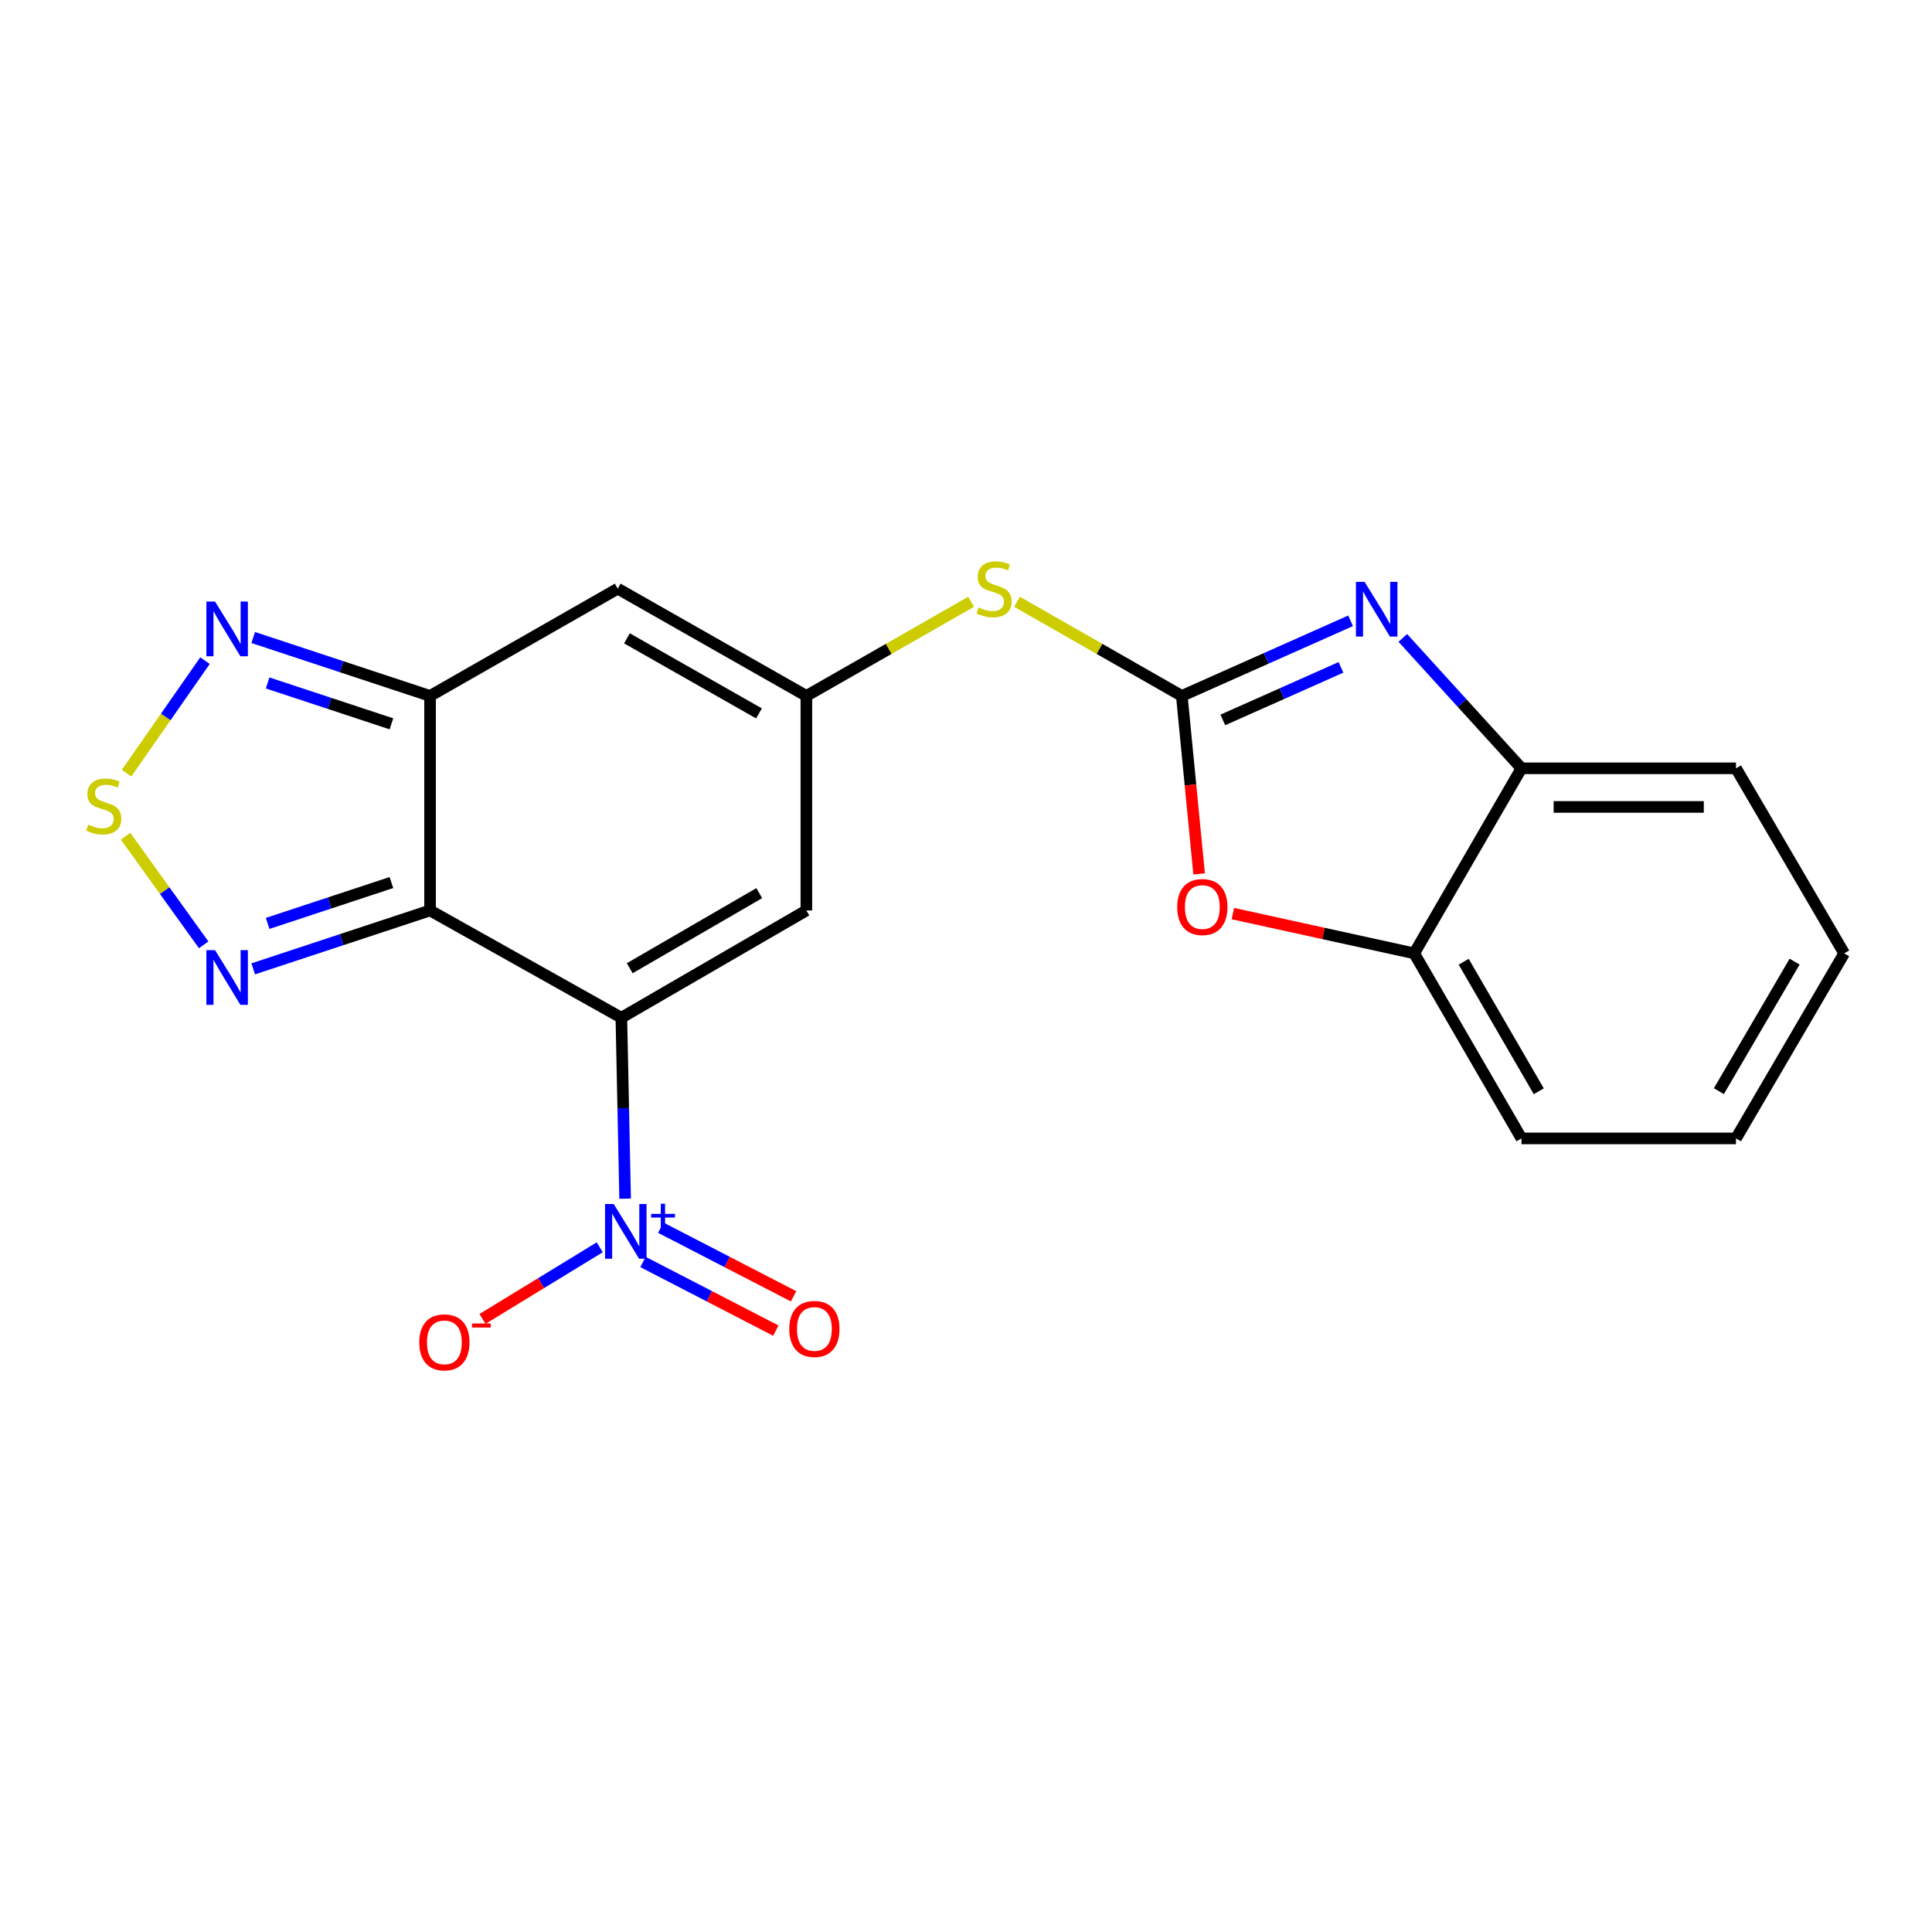 <?xml version='1.0' encoding='iso-8859-1'?>
<svg version='1.1' baseProfile='full'
              xmlns='http://www.w3.org/2000/svg'
                      xmlns:rdkit='http://www.rdkit.org/xml'
                      xmlns:xlink='http://www.w3.org/1999/xlink'
                  xml:space='preserve'
width='1000px' height='1000px' viewBox='0 0 1000 1000'>
<!-- END OF HEADER -->
<rect style='opacity:1.0;fill:#FFFFFF;stroke:none' width='1000' height='1000' x='0' y='0'> </rect>
<path class='bond-0' d='M 321.616,526.772 L 222.593,471.247' style='fill:none;fill-rule:evenodd;stroke:#000000;stroke-width:6px;stroke-linecap:butt;stroke-linejoin:miter;stroke-opacity:1' />
<path class='bond-1' d='M 321.616,526.772 L 322.59,573.601' style='fill:none;fill-rule:evenodd;stroke:#000000;stroke-width:6px;stroke-linecap:butt;stroke-linejoin:miter;stroke-opacity:1' />
<path class='bond-1' d='M 322.59,573.601 L 323.563,620.43' style='fill:none;fill-rule:evenodd;stroke:#0000FF;stroke-width:6px;stroke-linecap:butt;stroke-linejoin:miter;stroke-opacity:1' />
<path class='bond-5' d='M 321.616,526.772 L 417.375,471.247' style='fill:none;fill-rule:evenodd;stroke:#000000;stroke-width:6px;stroke-linecap:butt;stroke-linejoin:miter;stroke-opacity:1' />
<path class='bond-5' d='M 325.953,501.151 L 392.984,462.283' style='fill:none;fill-rule:evenodd;stroke:#000000;stroke-width:6px;stroke-linecap:butt;stroke-linejoin:miter;stroke-opacity:1' />
<path class='bond-2' d='M 222.593,471.247 L 222.593,360.208' style='fill:none;fill-rule:evenodd;stroke:#000000;stroke-width:6px;stroke-linecap:butt;stroke-linejoin:miter;stroke-opacity:1' />
<path class='bond-8' d='M 222.593,471.247 L 176.83,486.363' style='fill:none;fill-rule:evenodd;stroke:#000000;stroke-width:6px;stroke-linecap:butt;stroke-linejoin:miter;stroke-opacity:1' />
<path class='bond-8' d='M 176.83,486.363 L 131.067,501.478' style='fill:none;fill-rule:evenodd;stroke:#0000FF;stroke-width:6px;stroke-linecap:butt;stroke-linejoin:miter;stroke-opacity:1' />
<path class='bond-8' d='M 202.595,456.801 L 170.561,467.382' style='fill:none;fill-rule:evenodd;stroke:#000000;stroke-width:6px;stroke-linecap:butt;stroke-linejoin:miter;stroke-opacity:1' />
<path class='bond-8' d='M 170.561,467.382 L 138.527,477.963' style='fill:none;fill-rule:evenodd;stroke:#0000FF;stroke-width:6px;stroke-linecap:butt;stroke-linejoin:miter;stroke-opacity:1' />
<path class='bond-15' d='M 310.424,645.598 L 280.083,664.134' style='fill:none;fill-rule:evenodd;stroke:#0000FF;stroke-width:6px;stroke-linecap:butt;stroke-linejoin:miter;stroke-opacity:1' />
<path class='bond-15' d='M 280.083,664.134 L 249.741,682.671' style='fill:none;fill-rule:evenodd;stroke:#FF0000;stroke-width:6px;stroke-linecap:butt;stroke-linejoin:miter;stroke-opacity:1' />
<path class='bond-16' d='M 332.815,653.202 L 367.194,670.963' style='fill:none;fill-rule:evenodd;stroke:#0000FF;stroke-width:6px;stroke-linecap:butt;stroke-linejoin:miter;stroke-opacity:1' />
<path class='bond-16' d='M 367.194,670.963 L 401.573,688.724' style='fill:none;fill-rule:evenodd;stroke:#FF0000;stroke-width:6px;stroke-linecap:butt;stroke-linejoin:miter;stroke-opacity:1' />
<path class='bond-16' d='M 341.989,635.443 L 376.369,653.204' style='fill:none;fill-rule:evenodd;stroke:#0000FF;stroke-width:6px;stroke-linecap:butt;stroke-linejoin:miter;stroke-opacity:1' />
<path class='bond-16' d='M 376.369,653.204 L 410.748,670.965' style='fill:none;fill-rule:evenodd;stroke:#FF0000;stroke-width:6px;stroke-linecap:butt;stroke-linejoin:miter;stroke-opacity:1' />
<path class='bond-10' d='M 222.593,360.208 L 176.83,345.093' style='fill:none;fill-rule:evenodd;stroke:#000000;stroke-width:6px;stroke-linecap:butt;stroke-linejoin:miter;stroke-opacity:1' />
<path class='bond-10' d='M 176.83,345.093 L 131.067,329.977' style='fill:none;fill-rule:evenodd;stroke:#0000FF;stroke-width:6px;stroke-linecap:butt;stroke-linejoin:miter;stroke-opacity:1' />
<path class='bond-10' d='M 202.595,374.654 L 170.561,364.073' style='fill:none;fill-rule:evenodd;stroke:#000000;stroke-width:6px;stroke-linecap:butt;stroke-linejoin:miter;stroke-opacity:1' />
<path class='bond-10' d='M 170.561,364.073 L 138.527,353.492' style='fill:none;fill-rule:evenodd;stroke:#0000FF;stroke-width:6px;stroke-linecap:butt;stroke-linejoin:miter;stroke-opacity:1' />
<path class='bond-21' d='M 222.593,360.208 L 319.74,304.694' style='fill:none;fill-rule:evenodd;stroke:#000000;stroke-width:6px;stroke-linecap:butt;stroke-linejoin:miter;stroke-opacity:1' />
<path class='bond-3' d='M 611.701,360.208 L 569.056,335.844' style='fill:none;fill-rule:evenodd;stroke:#000000;stroke-width:6px;stroke-linecap:butt;stroke-linejoin:miter;stroke-opacity:1' />
<path class='bond-3' d='M 569.056,335.844 L 526.41,311.48' style='fill:none;fill-rule:evenodd;stroke:#CCCC00;stroke-width:6px;stroke-linecap:butt;stroke-linejoin:miter;stroke-opacity:1' />
<path class='bond-4' d='M 611.701,360.208 L 655.384,340.769' style='fill:none;fill-rule:evenodd;stroke:#000000;stroke-width:6px;stroke-linecap:butt;stroke-linejoin:miter;stroke-opacity:1' />
<path class='bond-4' d='M 655.384,340.769 L 699.068,321.329' style='fill:none;fill-rule:evenodd;stroke:#0000FF;stroke-width:6px;stroke-linecap:butt;stroke-linejoin:miter;stroke-opacity:1' />
<path class='bond-4' d='M 632.933,372.639 L 663.511,359.031' style='fill:none;fill-rule:evenodd;stroke:#000000;stroke-width:6px;stroke-linecap:butt;stroke-linejoin:miter;stroke-opacity:1' />
<path class='bond-4' d='M 663.511,359.031 L 694.089,345.424' style='fill:none;fill-rule:evenodd;stroke:#0000FF;stroke-width:6px;stroke-linecap:butt;stroke-linejoin:miter;stroke-opacity:1' />
<path class='bond-11' d='M 611.701,360.208 L 616.184,406.274' style='fill:none;fill-rule:evenodd;stroke:#000000;stroke-width:6px;stroke-linecap:butt;stroke-linejoin:miter;stroke-opacity:1' />
<path class='bond-11' d='M 616.184,406.274 L 620.668,452.341' style='fill:none;fill-rule:evenodd;stroke:#FF0000;stroke-width:6px;stroke-linecap:butt;stroke-linejoin:miter;stroke-opacity:1' />
<path class='bond-13' d='M 726.091,330.184 L 756.798,363.93' style='fill:none;fill-rule:evenodd;stroke:#0000FF;stroke-width:6px;stroke-linecap:butt;stroke-linejoin:miter;stroke-opacity:1' />
<path class='bond-13' d='M 756.798,363.93 L 787.504,397.676' style='fill:none;fill-rule:evenodd;stroke:#000000;stroke-width:6px;stroke-linecap:butt;stroke-linejoin:miter;stroke-opacity:1' />
<path class='bond-6' d='M 417.375,471.247 L 417.375,360.208' style='fill:none;fill-rule:evenodd;stroke:#000000;stroke-width:6px;stroke-linecap:butt;stroke-linejoin:miter;stroke-opacity:1' />
<path class='bond-7' d='M 417.375,360.208 L 319.74,304.694' style='fill:none;fill-rule:evenodd;stroke:#000000;stroke-width:6px;stroke-linecap:butt;stroke-linejoin:miter;stroke-opacity:1' />
<path class='bond-7' d='M 392.849,369.258 L 324.505,330.398' style='fill:none;fill-rule:evenodd;stroke:#000000;stroke-width:6px;stroke-linecap:butt;stroke-linejoin:miter;stroke-opacity:1' />
<path class='bond-12' d='M 417.375,360.208 L 460.015,335.845' style='fill:none;fill-rule:evenodd;stroke:#000000;stroke-width:6px;stroke-linecap:butt;stroke-linejoin:miter;stroke-opacity:1' />
<path class='bond-12' d='M 460.015,335.845 L 502.655,311.481' style='fill:none;fill-rule:evenodd;stroke:#CCCC00;stroke-width:6px;stroke-linecap:butt;stroke-linejoin:miter;stroke-opacity:1' />
<path class='bond-9' d='M 105.417,489.044 L 85.21,460.933' style='fill:none;fill-rule:evenodd;stroke:#0000FF;stroke-width:6px;stroke-linecap:butt;stroke-linejoin:miter;stroke-opacity:1' />
<path class='bond-9' d='M 85.21,460.933 L 65.003,432.823' style='fill:none;fill-rule:evenodd;stroke:#CCCC00;stroke-width:6px;stroke-linecap:butt;stroke-linejoin:miter;stroke-opacity:1' />
<path class='bond-22' d='M 65.498,400.199 L 85.801,371.075' style='fill:none;fill-rule:evenodd;stroke:#CCCC00;stroke-width:6px;stroke-linecap:butt;stroke-linejoin:miter;stroke-opacity:1' />
<path class='bond-22' d='M 85.801,371.075 L 106.104,341.952' style='fill:none;fill-rule:evenodd;stroke:#0000FF;stroke-width:6px;stroke-linecap:butt;stroke-linejoin:miter;stroke-opacity:1' />
<path class='bond-14' d='M 638.135,472.871 L 685.057,483.164' style='fill:none;fill-rule:evenodd;stroke:#FF0000;stroke-width:6px;stroke-linecap:butt;stroke-linejoin:miter;stroke-opacity:1' />
<path class='bond-14' d='M 685.057,483.164 L 731.979,493.457' style='fill:none;fill-rule:evenodd;stroke:#000000;stroke-width:6px;stroke-linecap:butt;stroke-linejoin:miter;stroke-opacity:1' />
<path class='bond-17' d='M 787.504,397.676 L 898.543,397.676' style='fill:none;fill-rule:evenodd;stroke:#000000;stroke-width:6px;stroke-linecap:butt;stroke-linejoin:miter;stroke-opacity:1' />
<path class='bond-17' d='M 804.16,417.665 L 881.887,417.665' style='fill:none;fill-rule:evenodd;stroke:#000000;stroke-width:6px;stroke-linecap:butt;stroke-linejoin:miter;stroke-opacity:1' />
<path class='bond-23' d='M 787.504,397.676 L 731.979,493.457' style='fill:none;fill-rule:evenodd;stroke:#000000;stroke-width:6px;stroke-linecap:butt;stroke-linejoin:miter;stroke-opacity:1' />
<path class='bond-18' d='M 731.979,493.457 L 787.504,589.238' style='fill:none;fill-rule:evenodd;stroke:#000000;stroke-width:6px;stroke-linecap:butt;stroke-linejoin:miter;stroke-opacity:1' />
<path class='bond-18' d='M 757.601,497.799 L 796.469,564.845' style='fill:none;fill-rule:evenodd;stroke:#000000;stroke-width:6px;stroke-linecap:butt;stroke-linejoin:miter;stroke-opacity:1' />
<path class='bond-20' d='M 898.543,397.676 L 954.545,493.457' style='fill:none;fill-rule:evenodd;stroke:#000000;stroke-width:6px;stroke-linecap:butt;stroke-linejoin:miter;stroke-opacity:1' />
<path class='bond-19' d='M 787.504,589.238 L 898.543,589.238' style='fill:none;fill-rule:evenodd;stroke:#000000;stroke-width:6px;stroke-linecap:butt;stroke-linejoin:miter;stroke-opacity:1' />
<path class='bond-24' d='M 898.543,589.238 L 954.545,493.457' style='fill:none;fill-rule:evenodd;stroke:#000000;stroke-width:6px;stroke-linecap:butt;stroke-linejoin:miter;stroke-opacity:1' />
<path class='bond-24' d='M 889.688,564.781 L 928.889,497.735' style='fill:none;fill-rule:evenodd;stroke:#000000;stroke-width:6px;stroke-linecap:butt;stroke-linejoin:miter;stroke-opacity:1' />
<path  class='atom-2' d='M 317.655 623.196
L 326.935 638.196
Q 327.855 639.676, 329.335 642.356
Q 330.815 645.036, 330.895 645.196
L 330.895 623.196
L 334.655 623.196
L 334.655 651.516
L 330.775 651.516
L 320.815 635.116
Q 319.655 633.196, 318.415 630.996
Q 317.215 628.796, 316.855 628.116
L 316.855 651.516
L 313.175 651.516
L 313.175 623.196
L 317.655 623.196
' fill='#0000FF'/>
<path  class='atom-2' d='M 337.031 628.3
L 342.021 628.3
L 342.021 623.047
L 344.238 623.047
L 344.238 628.3
L 349.36 628.3
L 349.36 630.201
L 344.238 630.201
L 344.238 635.481
L 342.021 635.481
L 342.021 630.201
L 337.031 630.201
L 337.031 628.3
' fill='#0000FF'/>
<path  class='atom-5' d='M 706.308 301.162
L 715.588 316.162
Q 716.508 317.642, 717.988 320.322
Q 719.468 323.002, 719.548 323.162
L 719.548 301.162
L 723.308 301.162
L 723.308 329.482
L 719.428 329.482
L 709.468 313.082
Q 708.308 311.162, 707.068 308.962
Q 705.868 306.762, 705.508 306.082
L 705.508 329.482
L 701.828 329.482
L 701.828 301.162
L 706.308 301.162
' fill='#0000FF'/>
<path  class='atom-9' d='M 111.302 491.779
L 120.582 506.779
Q 121.502 508.259, 122.982 510.939
Q 124.462 513.619, 124.542 513.779
L 124.542 491.779
L 128.302 491.779
L 128.302 520.099
L 124.422 520.099
L 114.462 503.699
Q 113.302 501.779, 112.062 499.579
Q 110.862 497.379, 110.502 496.699
L 110.502 520.099
L 106.822 520.099
L 106.822 491.779
L 111.302 491.779
' fill='#0000FF'/>
<path  class='atom-10' d='M 45.708 426.83
Q 46.028 426.95, 47.348 427.51
Q 48.668 428.07, 50.108 428.43
Q 51.588 428.75, 53.028 428.75
Q 55.708 428.75, 57.268 427.47
Q 58.828 426.15, 58.828 423.87
Q 58.828 422.31, 58.028 421.35
Q 57.268 420.39, 56.068 419.87
Q 54.868 419.35, 52.868 418.75
Q 50.348 417.99, 48.828 417.27
Q 47.348 416.55, 46.268 415.03
Q 45.228 413.51, 45.228 410.95
Q 45.228 407.39, 47.628 405.19
Q 50.068 402.99, 54.868 402.99
Q 58.148 402.99, 61.868 404.55
L 60.948 407.63
Q 57.548 406.23, 54.988 406.23
Q 52.228 406.23, 50.708 407.39
Q 49.188 408.51, 49.228 410.47
Q 49.228 411.99, 49.988 412.91
Q 50.788 413.83, 51.908 414.35
Q 53.068 414.87, 54.988 415.47
Q 57.548 416.27, 59.068 417.07
Q 60.588 417.87, 61.668 419.51
Q 62.788 421.11, 62.788 423.87
Q 62.788 427.79, 60.148 429.91
Q 57.548 431.99, 53.188 431.99
Q 50.668 431.99, 48.748 431.43
Q 46.868 430.91, 44.628 429.99
L 45.708 426.83
' fill='#CCCC00'/>
<path  class='atom-11' d='M 111.302 311.356
L 120.582 326.356
Q 121.502 327.836, 122.982 330.516
Q 124.462 333.196, 124.542 333.356
L 124.542 311.356
L 128.302 311.356
L 128.302 339.676
L 124.422 339.676
L 114.462 323.276
Q 113.302 321.356, 112.062 319.156
Q 110.862 316.956, 110.502 316.276
L 110.502 339.676
L 106.822 339.676
L 106.822 311.356
L 111.302 311.356
' fill='#0000FF'/>
<path  class='atom-12' d='M 609.328 469.484
Q 609.328 462.684, 612.688 458.884
Q 616.048 455.084, 622.328 455.084
Q 628.608 455.084, 631.968 458.884
Q 635.328 462.684, 635.328 469.484
Q 635.328 476.364, 631.928 480.284
Q 628.528 484.164, 622.328 484.164
Q 616.088 484.164, 612.688 480.284
Q 609.328 476.404, 609.328 469.484
M 622.328 480.964
Q 626.648 480.964, 628.968 478.084
Q 631.328 475.164, 631.328 469.484
Q 631.328 463.924, 628.968 461.124
Q 626.648 458.284, 622.328 458.284
Q 618.008 458.284, 615.648 461.084
Q 613.328 463.884, 613.328 469.484
Q 613.328 475.204, 615.648 478.084
Q 618.008 480.964, 622.328 480.964
' fill='#FF0000'/>
<path  class='atom-13' d='M 506.532 314.414
Q 506.852 314.534, 508.172 315.094
Q 509.492 315.654, 510.932 316.014
Q 512.412 316.334, 513.852 316.334
Q 516.532 316.334, 518.092 315.054
Q 519.652 313.734, 519.652 311.454
Q 519.652 309.894, 518.852 308.934
Q 518.092 307.974, 516.892 307.454
Q 515.692 306.934, 513.692 306.334
Q 511.172 305.574, 509.652 304.854
Q 508.172 304.134, 507.092 302.614
Q 506.052 301.094, 506.052 298.534
Q 506.052 294.974, 508.452 292.774
Q 510.892 290.574, 515.692 290.574
Q 518.972 290.574, 522.692 292.134
L 521.772 295.214
Q 518.372 293.814, 515.812 293.814
Q 513.052 293.814, 511.532 294.974
Q 510.012 296.094, 510.052 298.054
Q 510.052 299.574, 510.812 300.494
Q 511.612 301.414, 512.732 301.934
Q 513.892 302.454, 515.812 303.054
Q 518.372 303.854, 519.892 304.654
Q 521.412 305.454, 522.492 307.094
Q 523.612 308.694, 523.612 311.454
Q 523.612 315.374, 520.972 317.494
Q 518.372 319.574, 514.012 319.574
Q 511.492 319.574, 509.572 319.014
Q 507.692 318.494, 505.452 317.574
L 506.532 314.414
' fill='#CCCC00'/>
<path  class='atom-16' d='M 217.011 694.804
Q 217.011 688.004, 220.371 684.204
Q 223.731 680.404, 230.011 680.404
Q 236.291 680.404, 239.651 684.204
Q 243.011 688.004, 243.011 694.804
Q 243.011 701.684, 239.611 705.604
Q 236.211 709.484, 230.011 709.484
Q 223.771 709.484, 220.371 705.604
Q 217.011 701.724, 217.011 694.804
M 230.011 706.284
Q 234.331 706.284, 236.651 703.404
Q 239.011 700.484, 239.011 694.804
Q 239.011 689.244, 236.651 686.444
Q 234.331 683.604, 230.011 683.604
Q 225.691 683.604, 223.331 686.404
Q 221.011 689.204, 221.011 694.804
Q 221.011 700.524, 223.331 703.404
Q 225.691 706.284, 230.011 706.284
' fill='#FF0000'/>
<path  class='atom-16' d='M 244.331 685.026
L 254.02 685.026
L 254.02 687.138
L 244.331 687.138
L 244.331 685.026
' fill='#FF0000'/>
<path  class='atom-17' d='M 408.528 687.863
Q 408.528 681.063, 411.888 677.263
Q 415.248 673.463, 421.528 673.463
Q 427.808 673.463, 431.168 677.263
Q 434.528 681.063, 434.528 687.863
Q 434.528 694.743, 431.128 698.663
Q 427.728 702.543, 421.528 702.543
Q 415.288 702.543, 411.888 698.663
Q 408.528 694.783, 408.528 687.863
M 421.528 699.343
Q 425.848 699.343, 428.168 696.463
Q 430.528 693.543, 430.528 687.863
Q 430.528 682.303, 428.168 679.503
Q 425.848 676.663, 421.528 676.663
Q 417.208 676.663, 414.848 679.463
Q 412.528 682.263, 412.528 687.863
Q 412.528 693.583, 414.848 696.463
Q 417.208 699.343, 421.528 699.343
' fill='#FF0000'/>
</svg>
